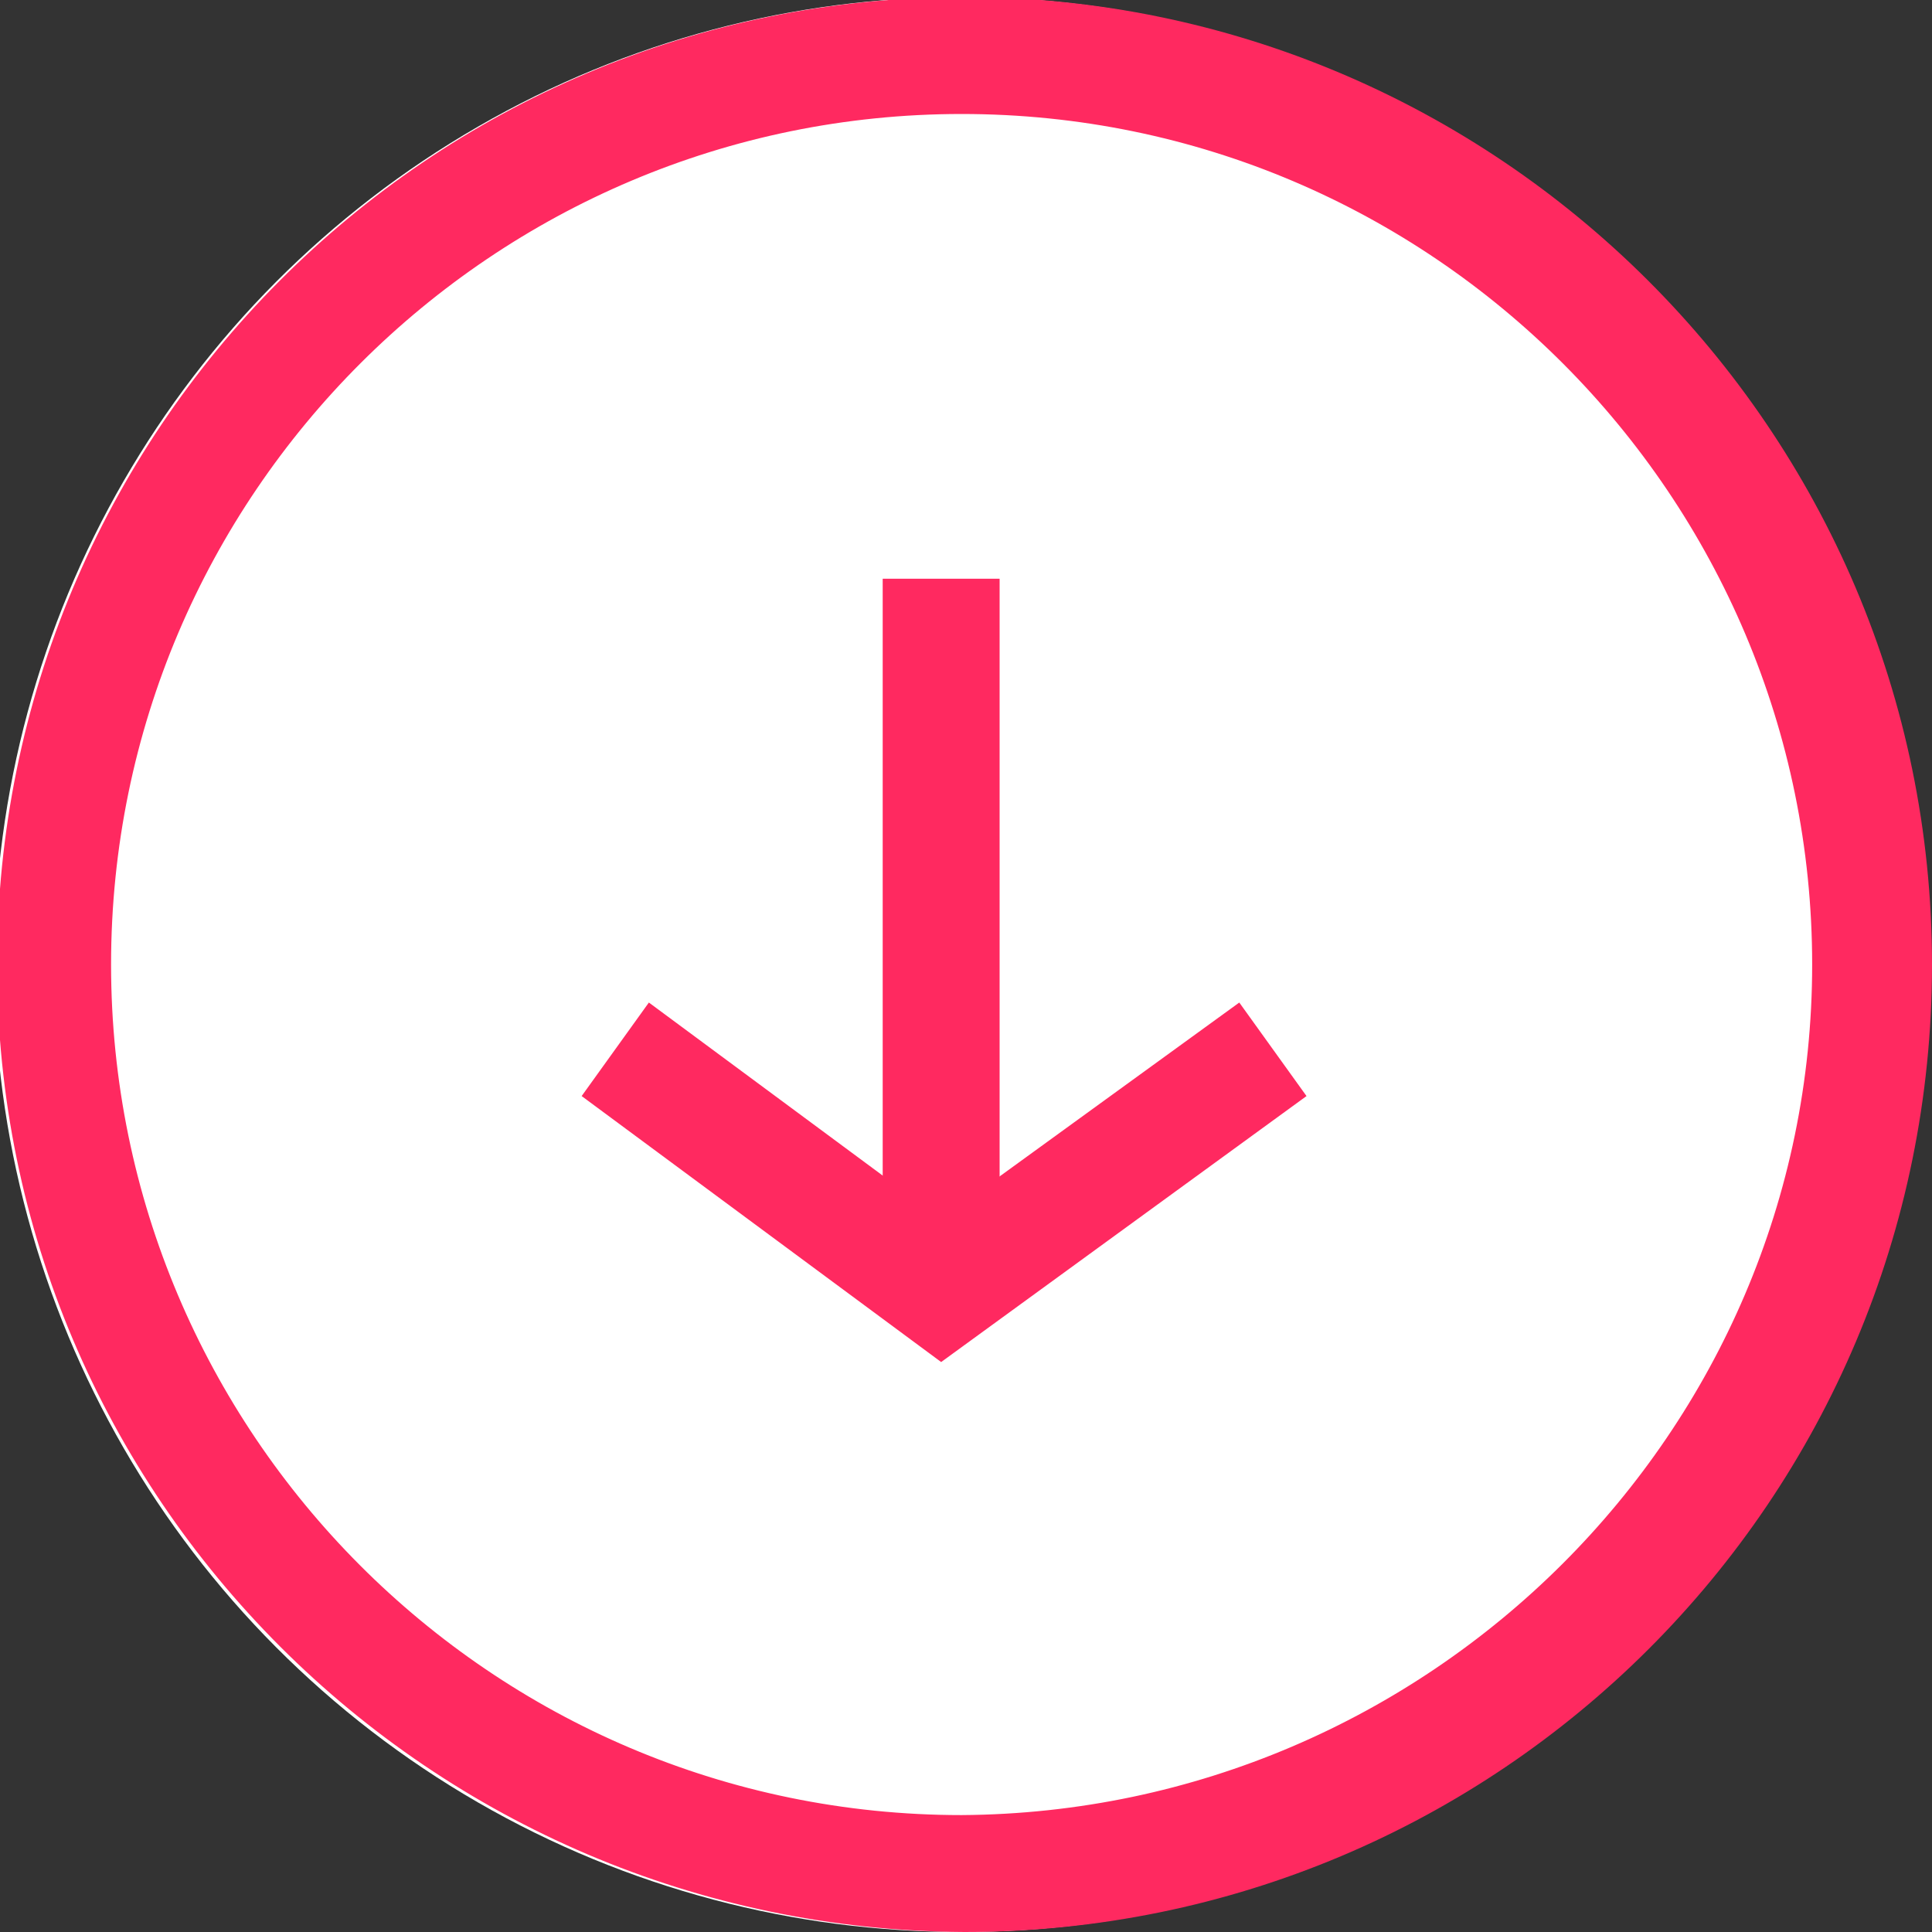 <?xml version="1.0" encoding="utf-8"?>
<!-- Generator: Adobe Illustrator 19.1.0, SVG Export Plug-In . SVG Version: 6.00 Build 0)  -->
<svg version="1.1" id="Capa_1" xmlns="http://www.w3.org/2000/svg" xmlns:xlink="http://www.w3.org/1999/xlink" x="0px" y="0px"
	 width="66.1px" height="66.1px" viewBox="-26 -6.1 66.1 66.1" style="enable-background:new -26 -6.1 66.1 66.1;"
	 xml:space="preserve">
<rect x="-26" y="-6.1" width="66.1" height="66.1" fill="#333333" stroke="none"/>
<style type="text/css">
	.st0{fill:#FFFFFF;}
	.st1{fill:#FF2960;}
</style>
<circle class="st0" cx="6.9" cy="26.9" r="33.1"/>
<g>
	<g>
		<path class="st1" d="M-26.1,26.9C-26.1,8.7-11.4-6.2,7-6.2c18.2,0,33.1,14.8,33.1,33.1S25.3,60,7,60
			C-11.3,59.9-26.1,45.1-26.1,26.9z M36,26.9c0-16-13-29.1-29.1-29.1c-16,0-29.1,13-29.1,29.1c0,16,13,29.1,29.1,29.1
			C22.9,55.9,36,42.9,36,26.9z"/>
		<g>
			<rect x="4.2" y="13.7" class="st1" width="4" height="22.5"/>
			<polygon class="st1" points="-6.1,31.4 -3.8,28.2 6.2,35.6 16.4,28.2 18.7,31.4 6.2,40.5 			"/>
		</g>
	</g>
</g>
</svg>
